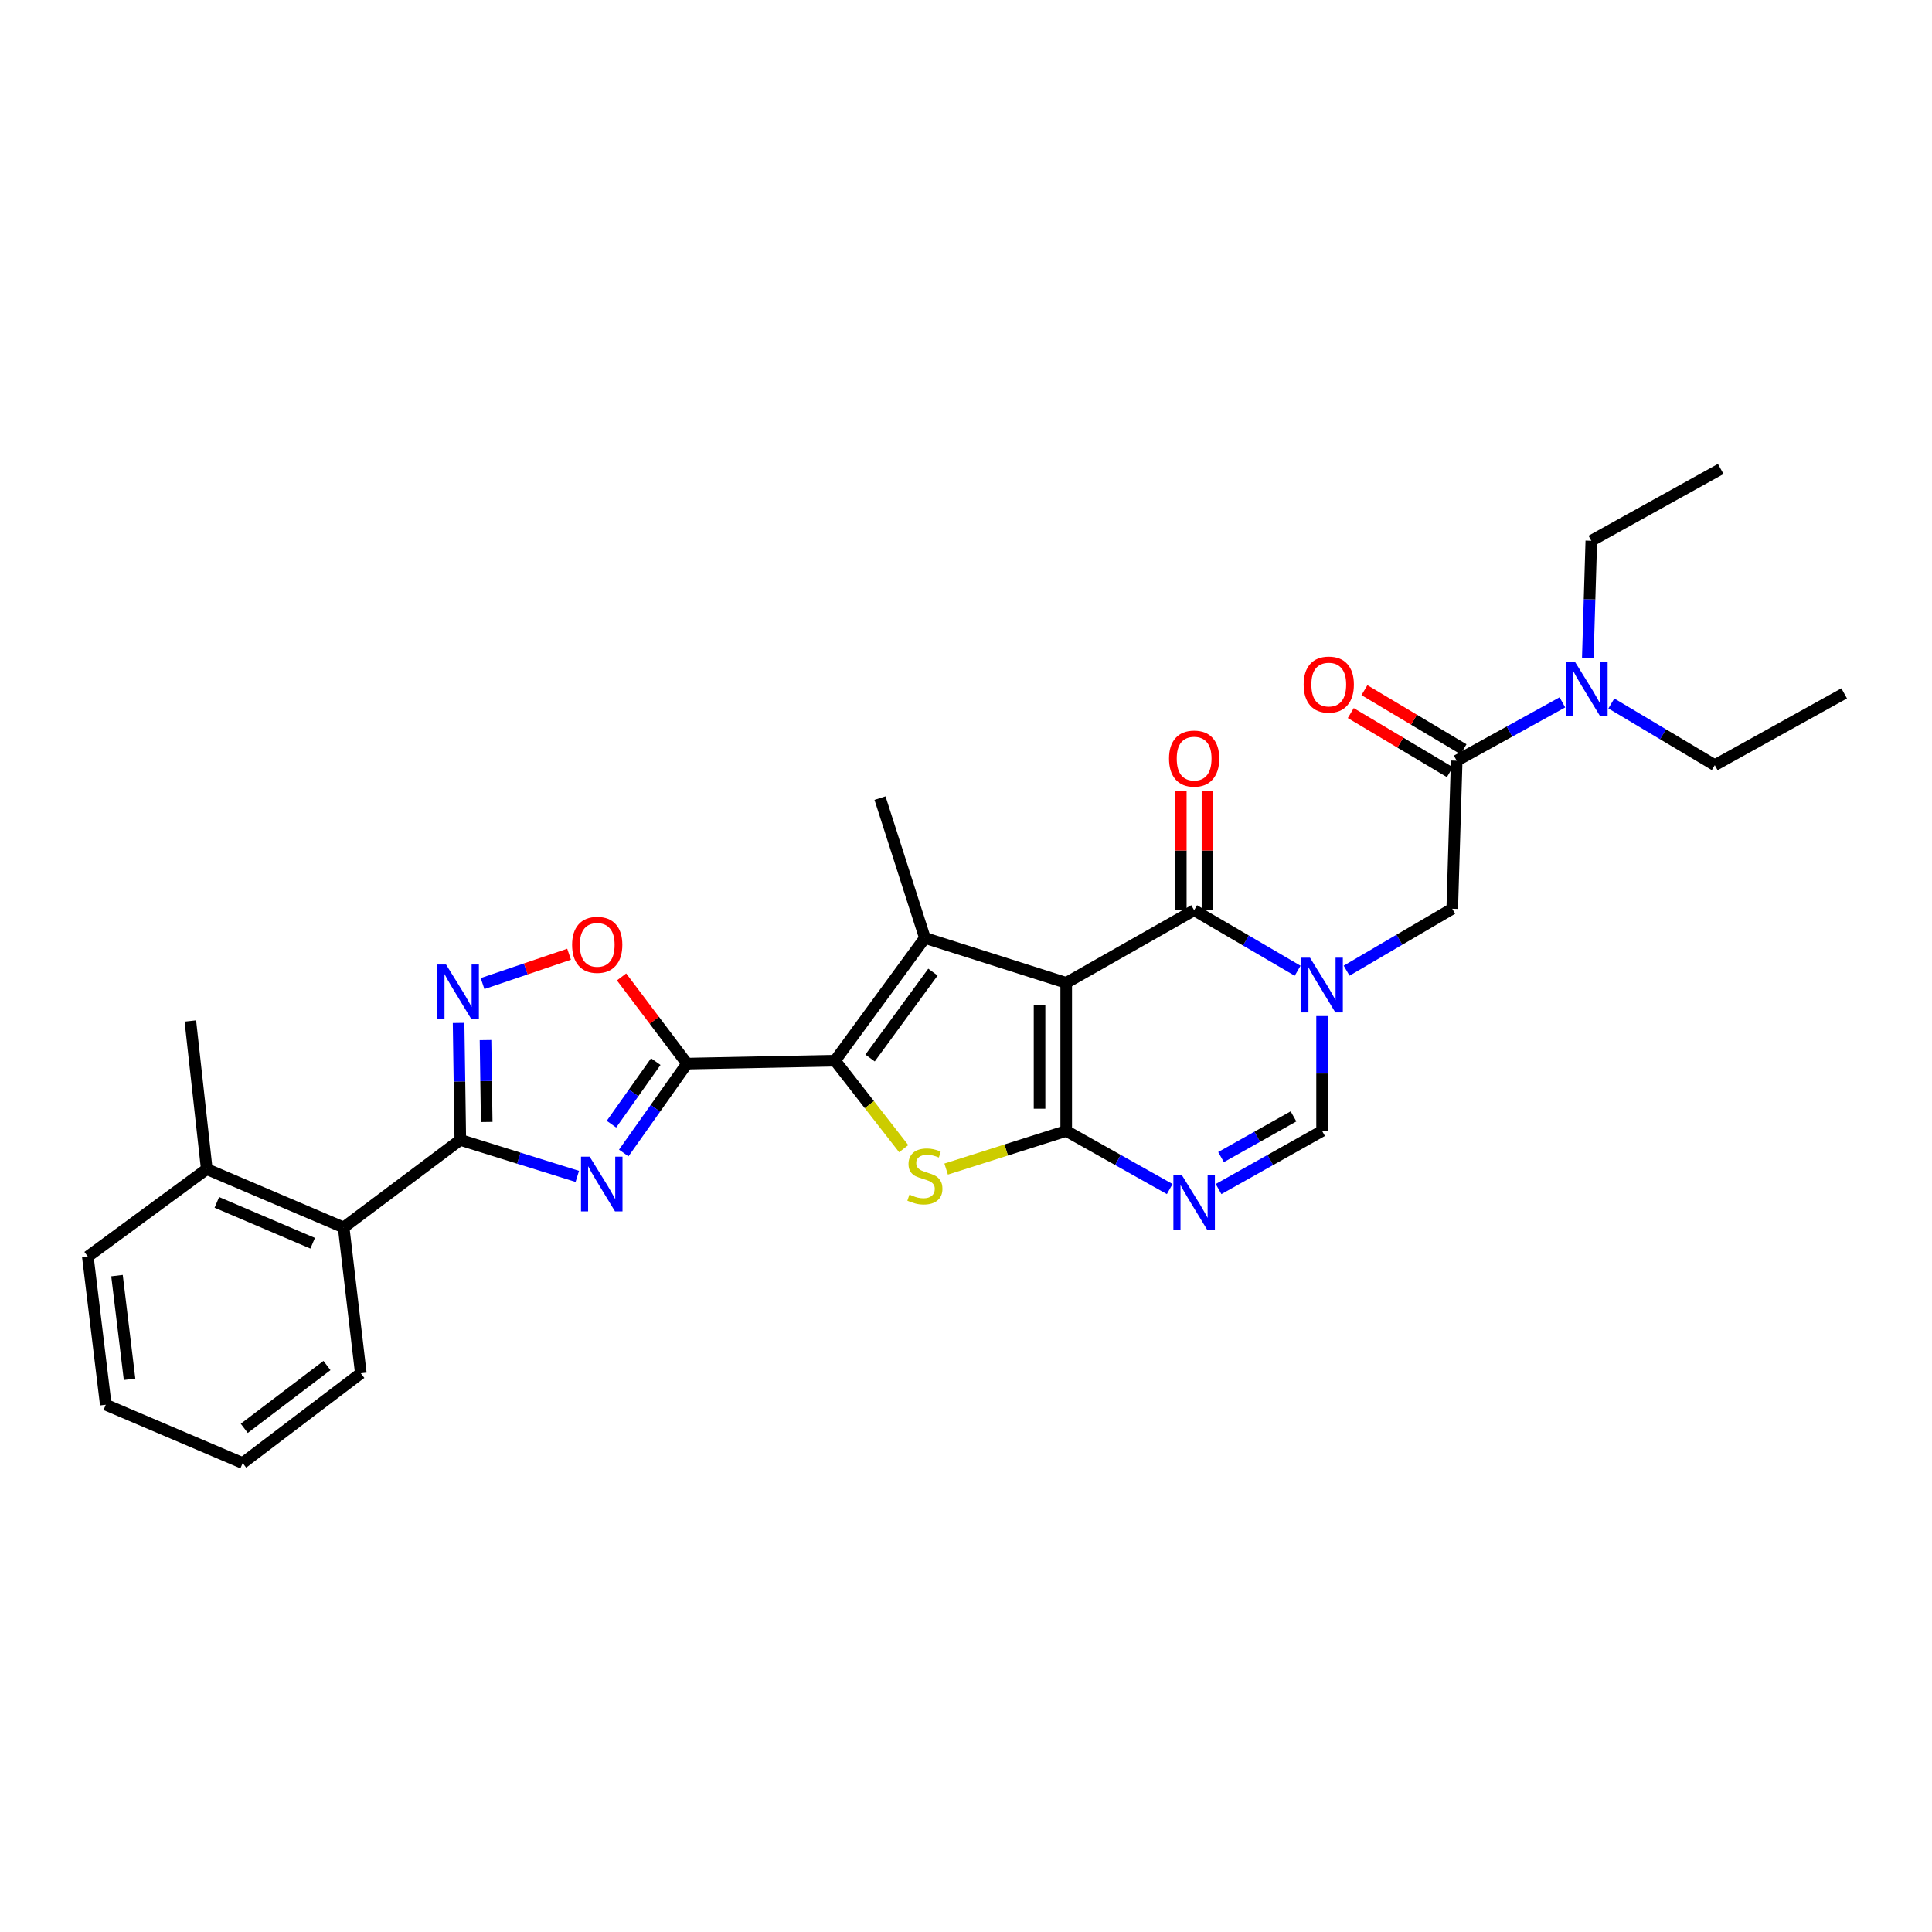 <?xml version='1.0' encoding='iso-8859-1'?>
<svg version='1.1' baseProfile='full'
              xmlns='http://www.w3.org/2000/svg'
                      xmlns:rdkit='http://www.rdkit.org/xml'
                      xmlns:xlink='http://www.w3.org/1999/xlink'
                  xml:space='preserve'
width='1000px' height='1000px' viewBox='0 0 1000 1000'>
<!-- END OF HEADER -->
<rect style='opacity:1.0;fill:#FFFFFF;stroke:none' width='1000' height='1000' x='0' y='0'> </rect>
<path class='bond-0' d='M 551.871,508.721 L 551.871,585.365' style='fill:none;fill-rule:evenodd;stroke:#000000;stroke-width:6px;stroke-linecap:butt;stroke-linejoin:miter;stroke-opacity:1' />
<path class='bond-0' d='M 538.065,520.217 L 538.065,573.869' style='fill:none;fill-rule:evenodd;stroke:#000000;stroke-width:6px;stroke-linecap:butt;stroke-linejoin:miter;stroke-opacity:1' />
<path class='bond-3' d='M 551.871,508.721 L 478.724,485.481' style='fill:none;fill-rule:evenodd;stroke:#000000;stroke-width:6px;stroke-linecap:butt;stroke-linejoin:miter;stroke-opacity:1' />
<path class='bond-7' d='M 551.871,508.721 L 618.085,471.138' style='fill:none;fill-rule:evenodd;stroke:#000000;stroke-width:6px;stroke-linecap:butt;stroke-linejoin:miter;stroke-opacity:1' />
<path class='bond-6' d='M 551.871,585.365 L 520.797,595.238' style='fill:none;fill-rule:evenodd;stroke:#000000;stroke-width:6px;stroke-linecap:butt;stroke-linejoin:miter;stroke-opacity:1' />
<path class='bond-6' d='M 520.797,595.238 L 489.723,605.111' style='fill:none;fill-rule:evenodd;stroke:#CCCC00;stroke-width:6px;stroke-linecap:butt;stroke-linejoin:miter;stroke-opacity:1' />
<path class='bond-8' d='M 551.871,585.365 L 578.659,600.411' style='fill:none;fill-rule:evenodd;stroke:#000000;stroke-width:6px;stroke-linecap:butt;stroke-linejoin:miter;stroke-opacity:1' />
<path class='bond-8' d='M 578.659,600.411 L 605.446,615.458' style='fill:none;fill-rule:evenodd;stroke:#0000FF;stroke-width:6px;stroke-linecap:butt;stroke-linejoin:miter;stroke-opacity:1' />
<path class='bond-1' d='M 432.229,548.995 L 478.724,485.481' style='fill:none;fill-rule:evenodd;stroke:#000000;stroke-width:6px;stroke-linecap:butt;stroke-linejoin:miter;stroke-opacity:1' />
<path class='bond-1' d='M 450.343,547.623 L 482.89,503.163' style='fill:none;fill-rule:evenodd;stroke:#000000;stroke-width:6px;stroke-linecap:butt;stroke-linejoin:miter;stroke-opacity:1' />
<path class='bond-2' d='M 432.229,548.995 L 355.6,550.529' style='fill:none;fill-rule:evenodd;stroke:#000000;stroke-width:6px;stroke-linecap:butt;stroke-linejoin:miter;stroke-opacity:1' />
<path class='bond-30' d='M 432.229,548.995 L 449.992,571.768' style='fill:none;fill-rule:evenodd;stroke:#000000;stroke-width:6px;stroke-linecap:butt;stroke-linejoin:miter;stroke-opacity:1' />
<path class='bond-30' d='M 449.992,571.768 L 467.754,594.541' style='fill:none;fill-rule:evenodd;stroke:#CCCC00;stroke-width:6px;stroke-linecap:butt;stroke-linejoin:miter;stroke-opacity:1' />
<path class='bond-4' d='M 355.6,550.529 L 339.223,573.657' style='fill:none;fill-rule:evenodd;stroke:#000000;stroke-width:6px;stroke-linecap:butt;stroke-linejoin:miter;stroke-opacity:1' />
<path class='bond-4' d='M 339.223,573.657 L 322.846,596.785' style='fill:none;fill-rule:evenodd;stroke:#0000FF;stroke-width:6px;stroke-linecap:butt;stroke-linejoin:miter;stroke-opacity:1' />
<path class='bond-4' d='M 339.42,549.489 L 327.956,565.679' style='fill:none;fill-rule:evenodd;stroke:#000000;stroke-width:6px;stroke-linecap:butt;stroke-linejoin:miter;stroke-opacity:1' />
<path class='bond-4' d='M 327.956,565.679 L 316.492,581.868' style='fill:none;fill-rule:evenodd;stroke:#0000FF;stroke-width:6px;stroke-linecap:butt;stroke-linejoin:miter;stroke-opacity:1' />
<path class='bond-12' d='M 355.6,550.529 L 338.66,528.09' style='fill:none;fill-rule:evenodd;stroke:#000000;stroke-width:6px;stroke-linecap:butt;stroke-linejoin:miter;stroke-opacity:1' />
<path class='bond-12' d='M 338.66,528.09 L 321.72,505.652' style='fill:none;fill-rule:evenodd;stroke:#FF0000;stroke-width:6px;stroke-linecap:butt;stroke-linejoin:miter;stroke-opacity:1' />
<path class='bond-20' d='M 478.724,485.481 L 455.484,413.101' style='fill:none;fill-rule:evenodd;stroke:#000000;stroke-width:6px;stroke-linecap:butt;stroke-linejoin:miter;stroke-opacity:1' />
<path class='bond-9' d='M 298.81,608.905 L 268.531,599.459' style='fill:none;fill-rule:evenodd;stroke:#0000FF;stroke-width:6px;stroke-linecap:butt;stroke-linejoin:miter;stroke-opacity:1' />
<path class='bond-9' d='M 268.531,599.459 L 238.251,590.013' style='fill:none;fill-rule:evenodd;stroke:#000000;stroke-width:6px;stroke-linecap:butt;stroke-linejoin:miter;stroke-opacity:1' />
<path class='bond-5' d='M 671.649,502.455 L 644.867,486.797' style='fill:none;fill-rule:evenodd;stroke:#0000FF;stroke-width:6px;stroke-linecap:butt;stroke-linejoin:miter;stroke-opacity:1' />
<path class='bond-5' d='M 644.867,486.797 L 618.085,471.138' style='fill:none;fill-rule:evenodd;stroke:#000000;stroke-width:6px;stroke-linecap:butt;stroke-linejoin:miter;stroke-opacity:1' />
<path class='bond-11' d='M 684.306,525.903 L 684.306,555.634' style='fill:none;fill-rule:evenodd;stroke:#0000FF;stroke-width:6px;stroke-linecap:butt;stroke-linejoin:miter;stroke-opacity:1' />
<path class='bond-11' d='M 684.306,555.634 L 684.306,585.365' style='fill:none;fill-rule:evenodd;stroke:#000000;stroke-width:6px;stroke-linecap:butt;stroke-linejoin:miter;stroke-opacity:1' />
<path class='bond-14' d='M 696.999,502.417 L 724.338,486.394' style='fill:none;fill-rule:evenodd;stroke:#0000FF;stroke-width:6px;stroke-linecap:butt;stroke-linejoin:miter;stroke-opacity:1' />
<path class='bond-14' d='M 724.338,486.394 L 751.678,470.371' style='fill:none;fill-rule:evenodd;stroke:#000000;stroke-width:6px;stroke-linecap:butt;stroke-linejoin:miter;stroke-opacity:1' />
<path class='bond-16' d='M 624.988,471.138 L 624.988,440.212' style='fill:none;fill-rule:evenodd;stroke:#000000;stroke-width:6px;stroke-linecap:butt;stroke-linejoin:miter;stroke-opacity:1' />
<path class='bond-16' d='M 624.988,440.212 L 624.988,409.285' style='fill:none;fill-rule:evenodd;stroke:#FF0000;stroke-width:6px;stroke-linecap:butt;stroke-linejoin:miter;stroke-opacity:1' />
<path class='bond-16' d='M 611.182,471.138 L 611.182,440.212' style='fill:none;fill-rule:evenodd;stroke:#000000;stroke-width:6px;stroke-linecap:butt;stroke-linejoin:miter;stroke-opacity:1' />
<path class='bond-16' d='M 611.182,440.212 L 611.182,409.285' style='fill:none;fill-rule:evenodd;stroke:#FF0000;stroke-width:6px;stroke-linecap:butt;stroke-linejoin:miter;stroke-opacity:1' />
<path class='bond-31' d='M 630.724,615.458 L 657.515,600.412' style='fill:none;fill-rule:evenodd;stroke:#0000FF;stroke-width:6px;stroke-linecap:butt;stroke-linejoin:miter;stroke-opacity:1' />
<path class='bond-31' d='M 657.515,600.412 L 684.306,585.365' style='fill:none;fill-rule:evenodd;stroke:#000000;stroke-width:6px;stroke-linecap:butt;stroke-linejoin:miter;stroke-opacity:1' />
<path class='bond-31' d='M 632.001,598.907 L 650.755,588.375' style='fill:none;fill-rule:evenodd;stroke:#0000FF;stroke-width:6px;stroke-linecap:butt;stroke-linejoin:miter;stroke-opacity:1' />
<path class='bond-31' d='M 650.755,588.375 L 669.509,577.842' style='fill:none;fill-rule:evenodd;stroke:#000000;stroke-width:6px;stroke-linecap:butt;stroke-linejoin:miter;stroke-opacity:1' />
<path class='bond-15' d='M 238.251,590.013 L 177.874,635.327' style='fill:none;fill-rule:evenodd;stroke:#000000;stroke-width:6px;stroke-linecap:butt;stroke-linejoin:miter;stroke-opacity:1' />
<path class='bond-32' d='M 238.251,590.013 L 237.809,559.737' style='fill:none;fill-rule:evenodd;stroke:#000000;stroke-width:6px;stroke-linecap:butt;stroke-linejoin:miter;stroke-opacity:1' />
<path class='bond-32' d='M 237.809,559.737 L 237.366,529.46' style='fill:none;fill-rule:evenodd;stroke:#0000FF;stroke-width:6px;stroke-linecap:butt;stroke-linejoin:miter;stroke-opacity:1' />
<path class='bond-32' d='M 251.923,580.729 L 251.613,559.535' style='fill:none;fill-rule:evenodd;stroke:#000000;stroke-width:6px;stroke-linecap:butt;stroke-linejoin:miter;stroke-opacity:1' />
<path class='bond-32' d='M 251.613,559.535 L 251.303,538.341' style='fill:none;fill-rule:evenodd;stroke:#0000FF;stroke-width:6px;stroke-linecap:butt;stroke-linejoin:miter;stroke-opacity:1' />
<path class='bond-10' d='M 249.772,509.096 L 272.163,501.5' style='fill:none;fill-rule:evenodd;stroke:#0000FF;stroke-width:6px;stroke-linecap:butt;stroke-linejoin:miter;stroke-opacity:1' />
<path class='bond-10' d='M 272.163,501.5 L 294.554,493.905' style='fill:none;fill-rule:evenodd;stroke:#FF0000;stroke-width:6px;stroke-linecap:butt;stroke-linejoin:miter;stroke-opacity:1' />
<path class='bond-13' d='M 753.979,393.734 L 751.678,470.371' style='fill:none;fill-rule:evenodd;stroke:#000000;stroke-width:6px;stroke-linecap:butt;stroke-linejoin:miter;stroke-opacity:1' />
<path class='bond-17' d='M 753.979,393.734 L 781.337,378.637' style='fill:none;fill-rule:evenodd;stroke:#000000;stroke-width:6px;stroke-linecap:butt;stroke-linejoin:miter;stroke-opacity:1' />
<path class='bond-17' d='M 781.337,378.637 L 808.695,363.54' style='fill:none;fill-rule:evenodd;stroke:#0000FF;stroke-width:6px;stroke-linecap:butt;stroke-linejoin:miter;stroke-opacity:1' />
<path class='bond-18' d='M 757.515,387.806 L 731.871,372.514' style='fill:none;fill-rule:evenodd;stroke:#000000;stroke-width:6px;stroke-linecap:butt;stroke-linejoin:miter;stroke-opacity:1' />
<path class='bond-18' d='M 731.871,372.514 L 706.228,357.223' style='fill:none;fill-rule:evenodd;stroke:#FF0000;stroke-width:6px;stroke-linecap:butt;stroke-linejoin:miter;stroke-opacity:1' />
<path class='bond-18' d='M 750.444,399.663 L 724.8,384.372' style='fill:none;fill-rule:evenodd;stroke:#000000;stroke-width:6px;stroke-linecap:butt;stroke-linejoin:miter;stroke-opacity:1' />
<path class='bond-18' d='M 724.8,384.372 L 699.157,369.08' style='fill:none;fill-rule:evenodd;stroke:#FF0000;stroke-width:6px;stroke-linecap:butt;stroke-linejoin:miter;stroke-opacity:1' />
<path class='bond-19' d='M 177.874,635.327 L 107.02,605.131' style='fill:none;fill-rule:evenodd;stroke:#000000;stroke-width:6px;stroke-linecap:butt;stroke-linejoin:miter;stroke-opacity:1' />
<path class='bond-19' d='M 161.834,643.498 L 112.236,622.36' style='fill:none;fill-rule:evenodd;stroke:#000000;stroke-width:6px;stroke-linecap:butt;stroke-linejoin:miter;stroke-opacity:1' />
<path class='bond-21' d='M 177.874,635.327 L 186.764,710.821' style='fill:none;fill-rule:evenodd;stroke:#000000;stroke-width:6px;stroke-linecap:butt;stroke-linejoin:miter;stroke-opacity:1' />
<path class='bond-22' d='M 821.841,340.474 L 822.75,310.186' style='fill:none;fill-rule:evenodd;stroke:#0000FF;stroke-width:6px;stroke-linecap:butt;stroke-linejoin:miter;stroke-opacity:1' />
<path class='bond-22' d='M 822.75,310.186 L 823.66,279.899' style='fill:none;fill-rule:evenodd;stroke:#000000;stroke-width:6px;stroke-linecap:butt;stroke-linejoin:miter;stroke-opacity:1' />
<path class='bond-23' d='M 834.026,364.105 L 860.799,380.07' style='fill:none;fill-rule:evenodd;stroke:#0000FF;stroke-width:6px;stroke-linecap:butt;stroke-linejoin:miter;stroke-opacity:1' />
<path class='bond-23' d='M 860.799,380.07 L 887.572,396.035' style='fill:none;fill-rule:evenodd;stroke:#000000;stroke-width:6px;stroke-linecap:butt;stroke-linejoin:miter;stroke-opacity:1' />
<path class='bond-24' d='M 107.02,605.131 L 98.522,528.455' style='fill:none;fill-rule:evenodd;stroke:#000000;stroke-width:6px;stroke-linecap:butt;stroke-linejoin:miter;stroke-opacity:1' />
<path class='bond-25' d='M 107.02,605.131 L 45.455,650.413' style='fill:none;fill-rule:evenodd;stroke:#000000;stroke-width:6px;stroke-linecap:butt;stroke-linejoin:miter;stroke-opacity:1' />
<path class='bond-28' d='M 186.764,710.821 L 125.612,757.269' style='fill:none;fill-rule:evenodd;stroke:#000000;stroke-width:6px;stroke-linecap:butt;stroke-linejoin:miter;stroke-opacity:1' />
<path class='bond-28' d='M 169.24,706.794 L 126.434,739.308' style='fill:none;fill-rule:evenodd;stroke:#000000;stroke-width:6px;stroke-linecap:butt;stroke-linejoin:miter;stroke-opacity:1' />
<path class='bond-26' d='M 823.66,279.899 L 890.648,242.731' style='fill:none;fill-rule:evenodd;stroke:#000000;stroke-width:6px;stroke-linecap:butt;stroke-linejoin:miter;stroke-opacity:1' />
<path class='bond-27' d='M 887.572,396.035 L 954.545,358.89' style='fill:none;fill-rule:evenodd;stroke:#000000;stroke-width:6px;stroke-linecap:butt;stroke-linejoin:miter;stroke-opacity:1' />
<path class='bond-33' d='M 45.455,650.413 L 54.75,727.089' style='fill:none;fill-rule:evenodd;stroke:#000000;stroke-width:6px;stroke-linecap:butt;stroke-linejoin:miter;stroke-opacity:1' />
<path class='bond-33' d='M 60.554,660.253 L 67.061,713.926' style='fill:none;fill-rule:evenodd;stroke:#000000;stroke-width:6px;stroke-linecap:butt;stroke-linejoin:miter;stroke-opacity:1' />
<path class='bond-29' d='M 125.612,757.269 L 54.75,727.089' style='fill:none;fill-rule:evenodd;stroke:#000000;stroke-width:6px;stroke-linecap:butt;stroke-linejoin:miter;stroke-opacity:1' />
<path  class='atom-5' d='M 305.208 598.694
L 314.488 613.694
Q 315.408 615.174, 316.888 617.854
Q 318.368 620.534, 318.448 620.694
L 318.448 598.694
L 322.208 598.694
L 322.208 627.014
L 318.328 627.014
L 308.368 610.614
Q 307.208 608.694, 305.968 606.494
Q 304.768 604.294, 304.408 603.614
L 304.408 627.014
L 300.728 627.014
L 300.728 598.694
L 305.208 598.694
' fill='#0000FF'/>
<path  class='atom-6' d='M 678.046 495.696
L 687.326 510.696
Q 688.246 512.176, 689.726 514.856
Q 691.206 517.536, 691.286 517.696
L 691.286 495.696
L 695.046 495.696
L 695.046 524.016
L 691.166 524.016
L 681.206 507.616
Q 680.046 505.696, 678.806 503.496
Q 677.606 501.296, 677.246 500.616
L 677.246 524.016
L 673.566 524.016
L 673.566 495.696
L 678.046 495.696
' fill='#0000FF'/>
<path  class='atom-7' d='M 470.724 618.325
Q 471.044 618.445, 472.364 619.005
Q 473.684 619.565, 475.124 619.925
Q 476.604 620.245, 478.044 620.245
Q 480.724 620.245, 482.284 618.965
Q 483.844 617.645, 483.844 615.365
Q 483.844 613.805, 483.044 612.845
Q 482.284 611.885, 481.084 611.365
Q 479.884 610.845, 477.884 610.245
Q 475.364 609.485, 473.844 608.765
Q 472.364 608.045, 471.284 606.525
Q 470.244 605.005, 470.244 602.445
Q 470.244 598.885, 472.644 596.685
Q 475.084 594.485, 479.884 594.485
Q 483.164 594.485, 486.884 596.045
L 485.964 599.125
Q 482.564 597.725, 480.004 597.725
Q 477.244 597.725, 475.724 598.885
Q 474.204 600.005, 474.244 601.965
Q 474.244 603.485, 475.004 604.405
Q 475.804 605.325, 476.924 605.845
Q 478.084 606.365, 480.004 606.965
Q 482.564 607.765, 484.084 608.565
Q 485.604 609.365, 486.684 611.005
Q 487.804 612.605, 487.804 615.365
Q 487.804 619.285, 485.164 621.405
Q 482.564 623.485, 478.204 623.485
Q 475.684 623.485, 473.764 622.925
Q 471.884 622.405, 469.644 621.485
L 470.724 618.325
' fill='#CCCC00'/>
<path  class='atom-9' d='M 611.825 608.396
L 621.105 623.396
Q 622.025 624.876, 623.505 627.556
Q 624.985 630.236, 625.065 630.396
L 625.065 608.396
L 628.825 608.396
L 628.825 636.716
L 624.945 636.716
L 614.985 620.316
Q 613.825 618.396, 612.585 616.196
Q 611.385 613.996, 611.025 613.316
L 611.025 636.716
L 607.345 636.716
L 607.345 608.396
L 611.825 608.396
' fill='#0000FF'/>
<path  class='atom-11' d='M 230.872 499.224
L 240.152 514.224
Q 241.072 515.704, 242.552 518.384
Q 244.032 521.064, 244.112 521.224
L 244.112 499.224
L 247.872 499.224
L 247.872 527.544
L 243.992 527.544
L 234.032 511.144
Q 232.872 509.224, 231.632 507.024
Q 230.432 504.824, 230.072 504.144
L 230.072 527.544
L 226.392 527.544
L 226.392 499.224
L 230.872 499.224
' fill='#0000FF'/>
<path  class='atom-13' d='M 296.121 489.043
Q 296.121 482.243, 299.481 478.443
Q 302.841 474.643, 309.121 474.643
Q 315.401 474.643, 318.761 478.443
Q 322.121 482.243, 322.121 489.043
Q 322.121 495.923, 318.721 499.843
Q 315.321 503.723, 309.121 503.723
Q 302.881 503.723, 299.481 499.843
Q 296.121 495.963, 296.121 489.043
M 309.121 500.523
Q 313.441 500.523, 315.761 497.643
Q 318.121 494.723, 318.121 489.043
Q 318.121 483.483, 315.761 480.683
Q 313.441 477.843, 309.121 477.843
Q 304.801 477.843, 302.441 480.643
Q 300.121 483.443, 300.121 489.043
Q 300.121 494.763, 302.441 497.643
Q 304.801 500.523, 309.121 500.523
' fill='#FF0000'/>
<path  class='atom-17' d='M 605.085 392.641
Q 605.085 385.841, 608.445 382.041
Q 611.805 378.241, 618.085 378.241
Q 624.365 378.241, 627.725 382.041
Q 631.085 385.841, 631.085 392.641
Q 631.085 399.521, 627.685 403.441
Q 624.285 407.321, 618.085 407.321
Q 611.845 407.321, 608.445 403.441
Q 605.085 399.561, 605.085 392.641
M 618.085 404.121
Q 622.405 404.121, 624.725 401.241
Q 627.085 398.321, 627.085 392.641
Q 627.085 387.081, 624.725 384.281
Q 622.405 381.441, 618.085 381.441
Q 613.765 381.441, 611.405 384.241
Q 609.085 387.041, 609.085 392.641
Q 609.085 398.361, 611.405 401.241
Q 613.765 404.121, 618.085 404.121
' fill='#FF0000'/>
<path  class='atom-18' d='M 815.099 342.391
L 824.379 357.391
Q 825.299 358.871, 826.779 361.551
Q 828.259 364.231, 828.339 364.391
L 828.339 342.391
L 832.099 342.391
L 832.099 370.711
L 828.219 370.711
L 818.259 354.311
Q 817.099 352.391, 815.859 350.191
Q 814.659 347.991, 814.299 347.311
L 814.299 370.711
L 810.619 370.711
L 810.619 342.391
L 815.099 342.391
' fill='#0000FF'/>
<path  class='atom-19' d='M 674.765 354.33
Q 674.765 347.53, 678.125 343.73
Q 681.485 339.93, 687.765 339.93
Q 694.045 339.93, 697.405 343.73
Q 700.765 347.53, 700.765 354.33
Q 700.765 361.21, 697.365 365.13
Q 693.965 369.01, 687.765 369.01
Q 681.525 369.01, 678.125 365.13
Q 674.765 361.25, 674.765 354.33
M 687.765 365.81
Q 692.085 365.81, 694.405 362.93
Q 696.765 360.01, 696.765 354.33
Q 696.765 348.77, 694.405 345.97
Q 692.085 343.13, 687.765 343.13
Q 683.445 343.13, 681.085 345.93
Q 678.765 348.73, 678.765 354.33
Q 678.765 360.05, 681.085 362.93
Q 683.445 365.81, 687.765 365.81
' fill='#FF0000'/>
</svg>

